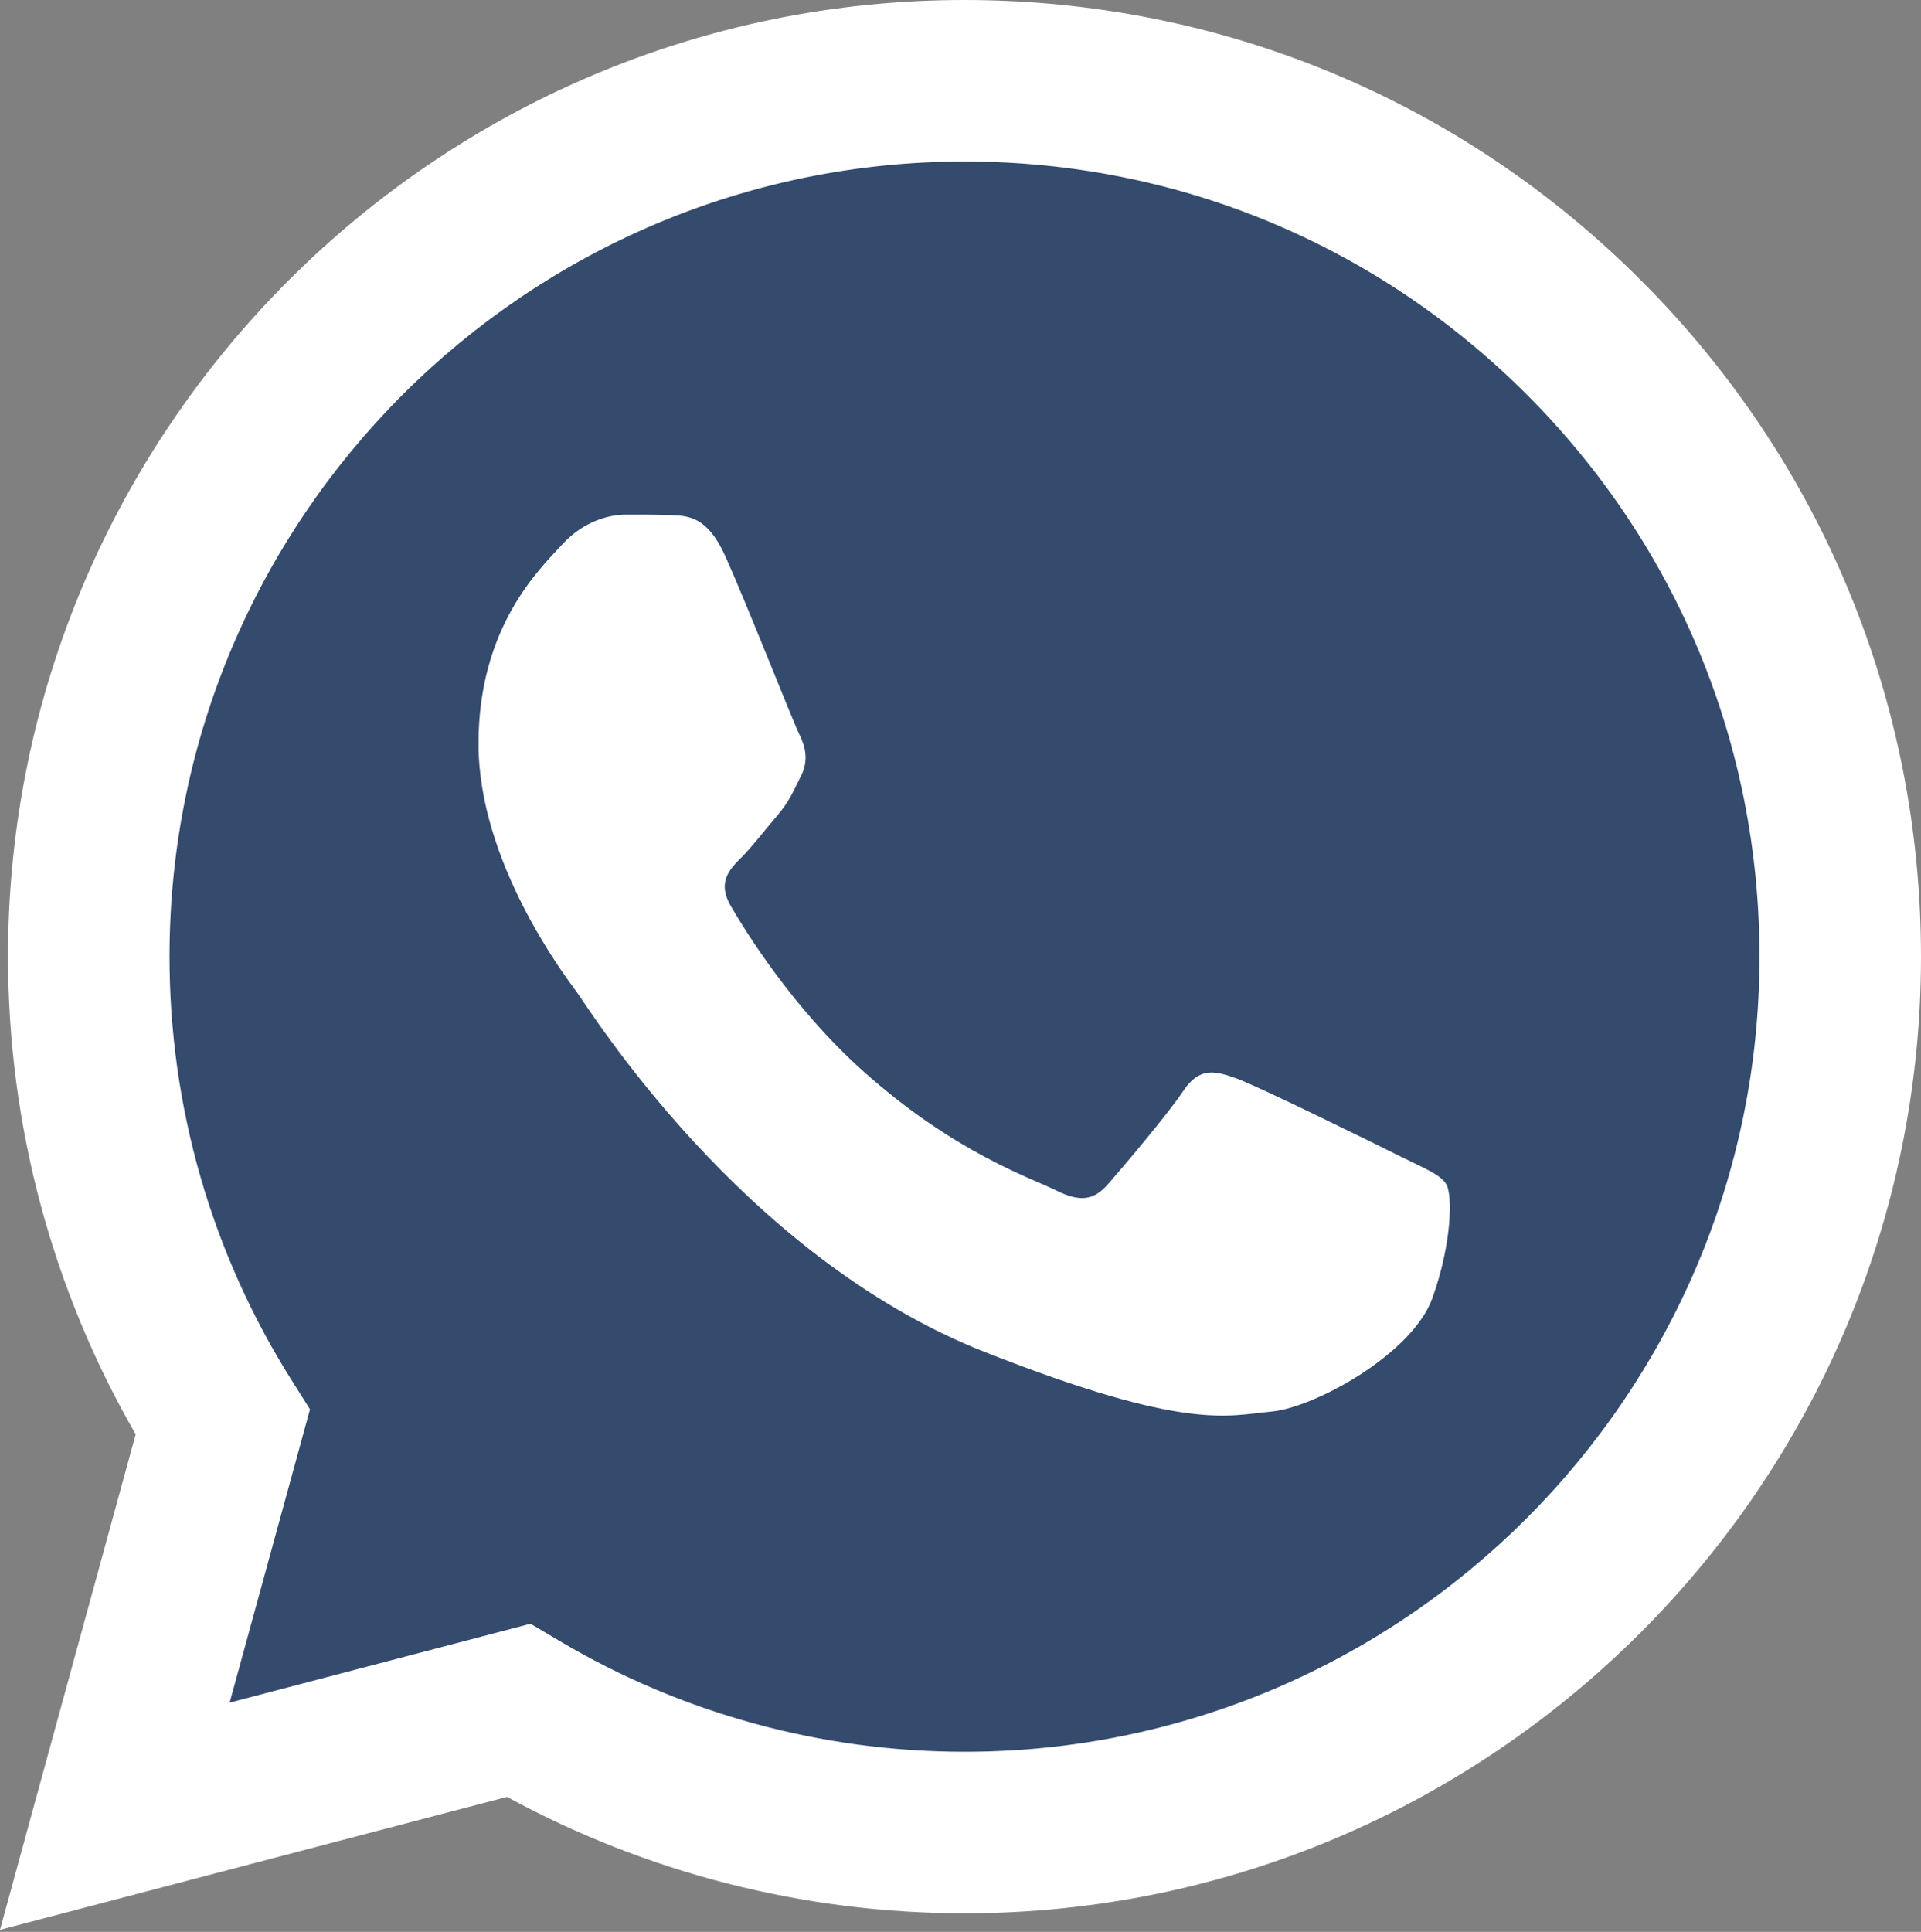 <svg width="360" height="362" viewBox="0 0 360 362" fill="none" xmlns="http://www.w3.org/2000/svg">
<rect x="0" y="0" width="360" height="362" fill="#808080" stroke="none"/>
<path d="M7.683 179.235C7.674 209.718 15.639 239.483 30.784 265.718L6.234 355.355L97.967 331.303C123.339 345.115 151.766 352.352 180.654 352.354H180.73C276.095 352.354 353.724 274.753 353.765 179.372C353.783 133.152 335.8 89.691 303.127 56.993C270.46 24.297 227.014 6.282 180.723 6.261C85.347 6.261 7.723 83.858 7.684 179.235" fill="#344B6E"/>
<path d="M1.505 179.179C1.495 210.759 9.745 241.588 25.431 268.762L0 361.613L95.022 336.698C121.203 350.973 150.681 358.5 180.676 358.511H180.754C279.54 358.511 359.958 278.118 360 179.322C360.017 131.442 341.387 86.418 307.547 52.549C273.703 18.683 228.703 0.02 180.754 0C81.951 0 1.544 80.381 1.505 179.179ZM58.094 264.083L54.546 258.45C39.631 234.735 31.759 207.33 31.77 179.19C31.801 97.072 98.632 30.262 180.81 30.262C220.607 30.279 258.008 45.793 286.138 73.941C314.267 102.091 329.746 139.511 329.736 179.311C329.7 261.429 262.867 328.247 180.754 328.247H180.695C153.958 328.233 127.735 321.052 104.867 307.484L99.425 304.256L43.037 319.04L58.094 264.083Z" fill="url(#paint0_linear_327_1860)"/>
<path d="M135.954 104.271C132.598 96.813 129.067 96.663 125.876 96.532C123.264 96.419 120.277 96.428 117.293 96.428C114.306 96.428 109.453 97.552 105.351 102.03C101.244 106.514 89.674 117.347 89.674 139.382C89.674 161.416 105.723 182.713 107.961 185.704C110.201 188.689 138.945 235.354 184.468 253.306C222.301 268.225 230.001 265.258 238.212 264.51C246.424 263.765 264.711 253.679 268.442 243.221C272.176 232.764 272.176 223.8 271.056 221.927C269.937 220.061 266.95 218.94 262.471 216.702C257.992 214.463 235.972 203.626 231.867 202.131C227.761 200.638 224.775 199.893 221.788 204.377C218.801 208.855 210.225 218.94 207.61 221.927C204.999 224.921 202.385 225.294 197.907 223.054C193.426 220.806 179.002 216.083 161.889 200.826C148.575 188.955 139.586 174.295 136.973 169.81C134.36 165.333 136.693 162.906 138.939 160.674C140.951 158.667 143.419 155.444 145.661 152.83C147.894 150.214 148.639 148.348 150.133 145.361C151.628 142.371 150.879 139.756 149.761 137.516C148.639 135.276 139.936 113.126 135.954 104.271Z" fill="white"/>
<defs>
<linearGradient id="paint0_linear_327_1860" x1="18000" y1="36161.3" x2="18000" y2="0" gradientUnits="userSpaceOnUse">
<stop stop-color="#F9F9F9"/>
<stop offset="1" stop-color="white"/>
</linearGradient>
</defs>
</svg>

